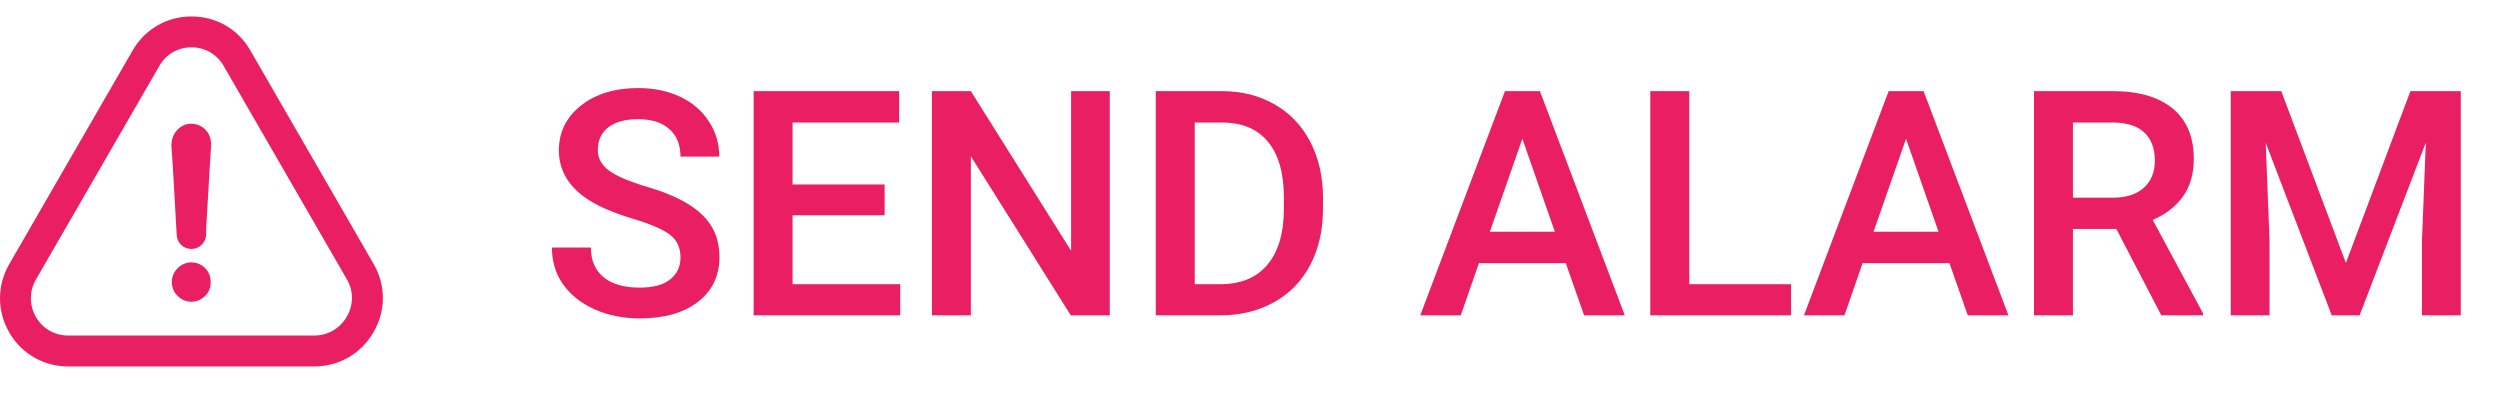 <svg width="111" height="18" viewBox="0 0 111 18" fill="none" xmlns="http://www.w3.org/2000/svg">
<path d="M30.214 11.437C30.214 10.999 30.059 10.662 29.749 10.425C29.444 10.188 28.89 9.949 28.088 9.707C27.286 9.465 26.648 9.197 26.174 8.9C25.267 8.331 24.814 7.588 24.814 6.672C24.814 5.87 25.139 5.209 25.791 4.689C26.447 4.17 27.297 3.91 28.341 3.91C29.034 3.91 29.651 4.038 30.193 4.293C30.736 4.548 31.162 4.913 31.472 5.387C31.782 5.856 31.936 6.378 31.936 6.952H30.214C30.214 6.433 30.05 6.027 29.722 5.735C29.398 5.439 28.933 5.291 28.327 5.291C27.762 5.291 27.322 5.412 27.008 5.653C26.698 5.895 26.543 6.232 26.543 6.665C26.543 7.03 26.712 7.335 27.049 7.581C27.386 7.823 27.942 8.06 28.717 8.292C29.491 8.52 30.114 8.782 30.583 9.078C31.052 9.37 31.396 9.707 31.615 10.09C31.834 10.468 31.943 10.912 31.943 11.423C31.943 12.252 31.624 12.913 30.986 13.405C30.353 13.893 29.491 14.137 28.402 14.137C27.682 14.137 27.019 14.005 26.413 13.74C25.811 13.471 25.342 13.102 25.005 12.633C24.672 12.163 24.506 11.617 24.506 10.992H26.235C26.235 11.557 26.422 11.995 26.796 12.305C27.17 12.615 27.705 12.77 28.402 12.77C29.004 12.77 29.455 12.649 29.756 12.407C30.061 12.161 30.214 11.838 30.214 11.437ZM39.278 9.557H35.19V12.619H39.969V14H33.461V4.047H39.921V5.441H35.19V8.189H39.278V9.557ZM49.273 14H47.543L43.106 6.938V14H41.377V4.047H43.106L47.557 11.136V4.047H49.273V14ZM51.316 14V4.047H54.256C55.135 4.047 55.915 4.243 56.594 4.635C57.277 5.027 57.806 5.583 58.18 6.303C58.553 7.023 58.74 7.848 58.74 8.777V9.276C58.74 10.22 58.551 11.049 58.173 11.765C57.799 12.48 57.264 13.032 56.566 13.419C55.874 13.806 55.078 14 54.181 14H51.316ZM53.046 5.441V12.619H54.174C55.081 12.619 55.776 12.337 56.259 11.771C56.746 11.202 56.995 10.386 57.004 9.324V8.771C57.004 7.69 56.769 6.866 56.3 6.296C55.83 5.726 55.149 5.441 54.256 5.441H53.046ZM69.52 11.683H65.665L64.858 14H63.06L66.82 4.047H68.372L72.139 14H70.334L69.52 11.683ZM66.15 10.288H69.035L67.593 6.159L66.15 10.288ZM75.003 12.619H79.522V14H73.273V4.047H75.003V12.619ZM86.556 11.683H82.7L81.894 14H80.096L83.856 4.047H85.407L89.174 14H87.369L86.556 11.683ZM83.186 10.288H86.07L84.628 6.159L83.186 10.288ZM93.966 10.165H92.038V14H90.309V4.047H93.809C94.957 4.047 95.843 4.304 96.468 4.819C97.092 5.334 97.404 6.079 97.404 7.055C97.404 7.72 97.243 8.278 96.919 8.729C96.6 9.176 96.153 9.52 95.579 9.762L97.814 13.911V14H95.962L93.966 10.165ZM92.038 8.777H93.815C94.399 8.777 94.855 8.632 95.183 8.34C95.511 8.044 95.675 7.64 95.675 7.13C95.675 6.597 95.522 6.184 95.217 5.893C94.916 5.601 94.465 5.451 93.863 5.441H92.038V8.777ZM101.287 4.047L104.158 11.676L107.022 4.047H109.258V14H107.535V10.719L107.706 6.33L104.767 14H103.529L100.597 6.337L100.768 10.719V14H99.045V4.047H101.287Z" fill="#E91E63"/>
<g clip-path="url(#clip0)">
<path d="M8.5 11.65C8.024 11.65 7.626 12.049 7.626 12.524C7.626 12.999 8.024 13.398 8.5 13.398C8.957 13.398 9.373 12.999 9.352 12.545C9.373 12.045 8.978 11.65 8.5 11.65Z" fill="#E91E63"/>
<path d="M16.586 14.747C17.135 13.8 17.139 12.671 16.593 11.727L11.121 2.25C10.579 1.296 9.601 0.73 8.503 0.73C7.406 0.73 6.427 1.299 5.886 2.246L0.406 11.734C-0.139 12.688 -0.135 13.824 0.417 14.771C0.962 15.708 1.937 16.27 3.027 16.27H13.958C15.052 16.27 16.034 15.701 16.586 14.747ZM15.398 14.062C15.094 14.586 14.556 14.897 13.955 14.897H3.024C2.43 14.897 1.895 14.593 1.598 14.079C1.297 13.559 1.294 12.936 1.594 12.412L7.074 2.928C7.371 2.407 7.902 2.1 8.503 2.1C9.101 2.1 9.636 2.411 9.933 2.931L15.409 12.416C15.702 12.926 15.699 13.541 15.398 14.062Z" fill="#E91E63"/>
<path d="M8.283 5.517C7.867 5.636 7.608 6.014 7.608 6.471C7.629 6.747 7.647 7.027 7.668 7.303C7.727 8.355 7.787 9.386 7.846 10.438C7.867 10.794 8.143 11.053 8.5 11.053C8.856 11.053 9.136 10.777 9.153 10.417C9.153 10.2 9.153 10.001 9.174 9.781C9.212 9.106 9.254 8.432 9.293 7.757C9.314 7.321 9.352 6.884 9.373 6.447C9.373 6.29 9.352 6.15 9.293 6.01C9.115 5.619 8.699 5.42 8.283 5.517Z" fill="#E91E63"/>
</g>
<defs>
<clipPath id="clip0">
<rect width="17" height="17" fill="white"/>
</clipPath>
</defs>
</svg>
